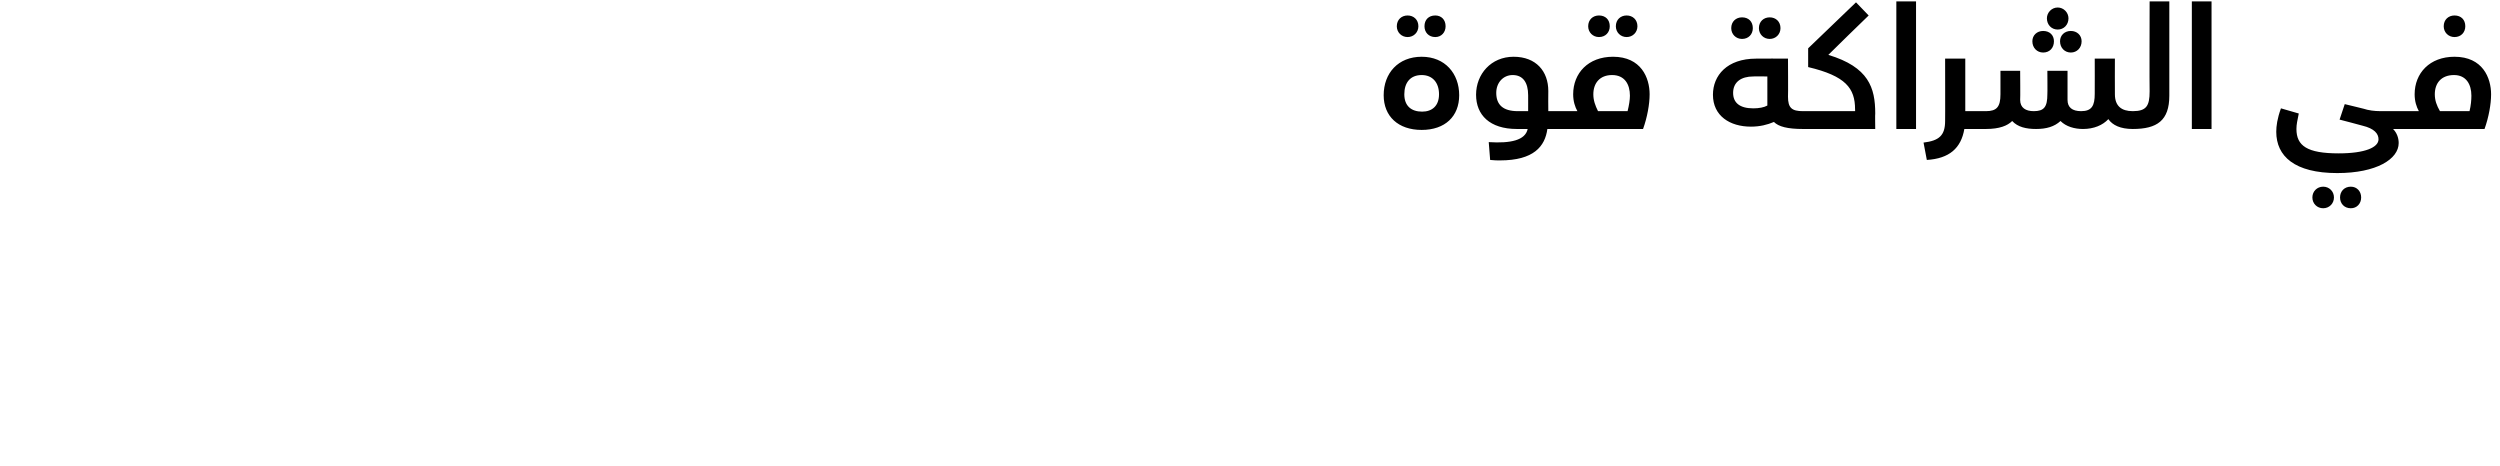 <?xml version="1.0" standalone="no"?><!DOCTYPE svg PUBLIC "-//W3C//DTD SVG 1.1//EN" "http://www.w3.org/Graphics/SVG/1.1/DTD/svg11.dtd"><svg xmlns="http://www.w3.org/2000/svg" version="1.1" width="533px" height="99.4px" viewBox="0 0 533 99.4"><desc/><defs/><g id="Polygon204483"><path d="m297.8 5.6c0-1.4 1-2.3 2.3-2.3c1.3 0 2.3.9 2.3 2.3c0 1.3-1 2.3-2.3 2.3c-1.3 0-2.3-1-2.3-2.3zm5.9 0c0-1.4.9-2.3 2.3-2.3c1.3 0 2.2.9 2.2 2.3c0 1.3-.9 2.3-2.2 2.3c-1.4 0-2.3-1-2.3-2.3zM295 20.3c0-4.7 3.1-8.2 8.1-8.2c5 0 8 3.6 8 8.2c0 4.5-3 7.4-8 7.4c-5 0-8.1-2.9-8.1-7.4zm11.8-.2c0-2.5-1.4-4.1-3.7-4.1c-2.4 0-3.7 1.6-3.7 4.1c0 2.5 1.5 3.7 3.8 3.7c2.1 0 3.6-1.2 3.6-3.7zm26.7 5.6c0 1.3-.2 1.8-.7 1.8h-2.9c-.5 3.7-2.9 6.7-10.1 6.7c-.7 0-1.1 0-2.1-.1l-.3-3.8c4.7.3 7.8-.4 8.3-2.8h-2.3c-5.8 0-8.7-3-8.7-7.3c0-4.4 3.2-8.1 8-8.1c4.8 0 7.4 3.1 7.4 7.3c-.04 0 0 4.3 0 4.3h2.7c.5 0 .7.6.7 2zm-9.9-2c-.02-.01 2.2 0 2.2 0c0 0 .01-3.43 0-3.4c0-2.7-1.1-4.3-3.3-4.3c-2 0-3.5 1.6-3.5 3.8c0 2.5 1.4 3.9 4.6 3.9zm15-18.1c0-1.4 1-2.3 2.3-2.3c1.4 0 2.3.9 2.3 2.3c0 1.3-.9 2.3-2.3 2.3c-1.3 0-2.3-1-2.3-2.3zm5.9 0c0-1.4 1-2.3 2.3-2.3c1.3 0 2.3.9 2.3 2.3c0 1.3-1 2.3-2.3 2.3c-1.3 0-2.3-1-2.3-2.3zm7.2 14.5c0 2.1-.5 4.9-1.4 7.4h-17.5v-3.8h3.5c-.5-.9-.9-2.1-.9-3.6c0-4.5 3.2-8 8.5-8c6 0 7.8 4.5 7.8 8zm-4.2.3c0-2.4-1.1-4.4-3.8-4.4c-2.6 0-4 1.7-4 4.1c0 1.3.4 2.4 1 3.6h6.3c.3-1.2.5-2.4.5-3.3zM369.1 6c0-1.4 1-2.3 2.3-2.3c1.4 0 2.3.9 2.3 2.3c0 1.3-.9 2.3-2.3 2.3c-1.3 0-2.3-1-2.3-2.3zm5.9 0c0-1.4 1-2.3 2.3-2.3c1.3 0 2.3.9 2.3 2.3c0 1.3-1 2.3-2.3 2.3c-1.3 0-2.3-1-2.3-2.3zm10.1 19.7c0 1.3-.2 1.8-.7 1.8c-3.3 0-5.2-.5-6.2-1.5c-1.4.6-3 1-4.9 1c-4.5 0-8.1-2.3-8.1-6.8c0-4.1 3-7.7 9.2-7.7c.01-.04 6.8 0 6.8 0c0 0 .05 8.06 0 8.1c0 2.4.8 3.1 3.2 3.1c.5 0 .7.6.7 2zm-8.3-9.4s-3.04-.03-3 0c-2.6 0-4.3 1.2-4.3 3.5c0 2.1 1.4 3.3 4.3 3.3c1.2 0 2.3-.2 3-.6c-.02 0 0-6.2 0-6.2zm23 7.9c-.05-.04 0 3.3 0 3.3h-15.4v-3.8h11.1s.04-.37 0-.4c0-4.5-2-7.1-10-9v-4L395.7.5l2.7 2.8s-8.62 8.36-8.6 8.4c8.6 2.6 10 7 10 12.5zM404.3.3h4.2v27.2h-4.2V.3zm19.1 25.4c0 1.3-.2 1.8-.8 1.8h-3.8c-.7 4.1-3.2 6.3-8 6.6l-.7-3.7c3.3-.4 4.6-1.5 4.6-4.6c.03.05 0-13.3 0-13.3h4.3v11.2s3.65-.01 3.6 0c.6 0 .8.6.8 2zm13-21.8c0-1.2 1-2.3 2.3-2.3c1.3 0 2.3 1.1 2.3 2.3c0 1.4-1 2.4-2.3 2.4c-1.3 0-2.3-1-2.3-2.4zm-3.1 4.9c0-1.3 1-2.2 2.3-2.2c1.4 0 2.3.9 2.3 2.2c0 1.4-.9 2.4-2.3 2.4c-1.3 0-2.3-1-2.3-2.4zm8.2-2.2c1.3 0 2.3.9 2.3 2.2c0 1.4-1 2.4-2.3 2.4c-1.3 0-2.3-1-2.3-2.4c0-1.3 1-2.2 2.3-2.2zm13.9 19.1c0 1.3-.2 1.8-.7 1.8c-2.6 0-4.3-.8-5.2-2.1c-1.2 1.3-3.1 2.1-5.4 2.1c-1.8 0-3.6-.5-4.8-1.7c-1.3 1.2-3 1.7-5.2 1.7c-2.1 0-3.9-.4-5.1-1.7c-1 1-2.7 1.7-5.6 1.7h-.8v-3.8h.8c2.3 0 3.1-.9 3.1-3.6v-5h4.2s.05 6.18 0 6.2c0 1.7 1.2 2.4 2.9 2.4c2.2 0 2.9-.9 2.9-3.6c.04.02 0-5 0-5h4.3v6.2c0 1.6 1 2.4 2.9 2.4c2.3 0 2.9-1.2 2.9-3.7c.02.02 0-7.5 0-7.5h4.3s-.03 7.55 0 7.6c0 2.5 1.4 3.6 3.8 3.6c.5 0 .7.6.7 2zm-.7-2c2.9 0 3.6-1.1 3.6-4.2c-.05-.02 0-19.2 0-19.2h4.2v20.1c0 5.3-2.6 7.1-7.8 7.1v-3.8zM467.3.3h4.2v27.2h-4.2V.3zM513 25.7c0 1.3-.3 1.8-.7 1.8h-2.1c.8.8 1.2 1.9 1.2 3c0 3.4-4.7 6.4-13.1 6.4c-9.1 0-13-3.6-13-8.8c0-1.2.2-2.8 1-5l3.8 1.1c-.3 1.5-.5 2.3-.5 3.3c0 3.6 2.3 5.2 9 5.2c5.7 0 8.5-1.3 8.5-3c0-1.2-.9-2.3-3.4-2.9c.02-.02-4.9-1.3-4.9-1.3l1.1-3.3s4.83 1.16 4.8 1.2c1.3.3 2.4.3 3.6.3h4c.4 0 .7.6.7 2zm-15.4 16.4c0 1.3-1 2.3-2.3 2.3c-1.3 0-2.3-1-2.3-2.3c0-1.3 1-2.3 2.3-2.3c1.3 0 2.3 1 2.3 2.3zm5.8 0c0 1.3-.9 2.3-2.2 2.3c-1.4 0-2.3-1-2.3-2.3c0-1.3.9-2.3 2.3-2.3c1.3 0 2.2 1 2.2 2.3zM521 5.6c0-1.4 1-2.3 2.3-2.3c1.4 0 2.3.9 2.3 2.3c0 1.3-.9 2.3-2.3 2.3c-1.3 0-2.3-1-2.3-2.3zm10.1 14.5c0 2.1-.5 4.9-1.4 7.4h-17.5v-3.8h3.5c-.5-.9-.9-2.1-.9-3.6c0-4.5 3.2-8 8.5-8c6 0 7.8 4.5 7.8 8zm-4.2.3c0-2.4-1.1-4.4-3.7-4.4c-2.7 0-4.1 1.7-4.1 4.1c0 1.3.4 2.4 1.1 3.6h6.3c.3-1.2.4-2.4.4-3.3z" stroke="none" fill="#000"/></g></svg>